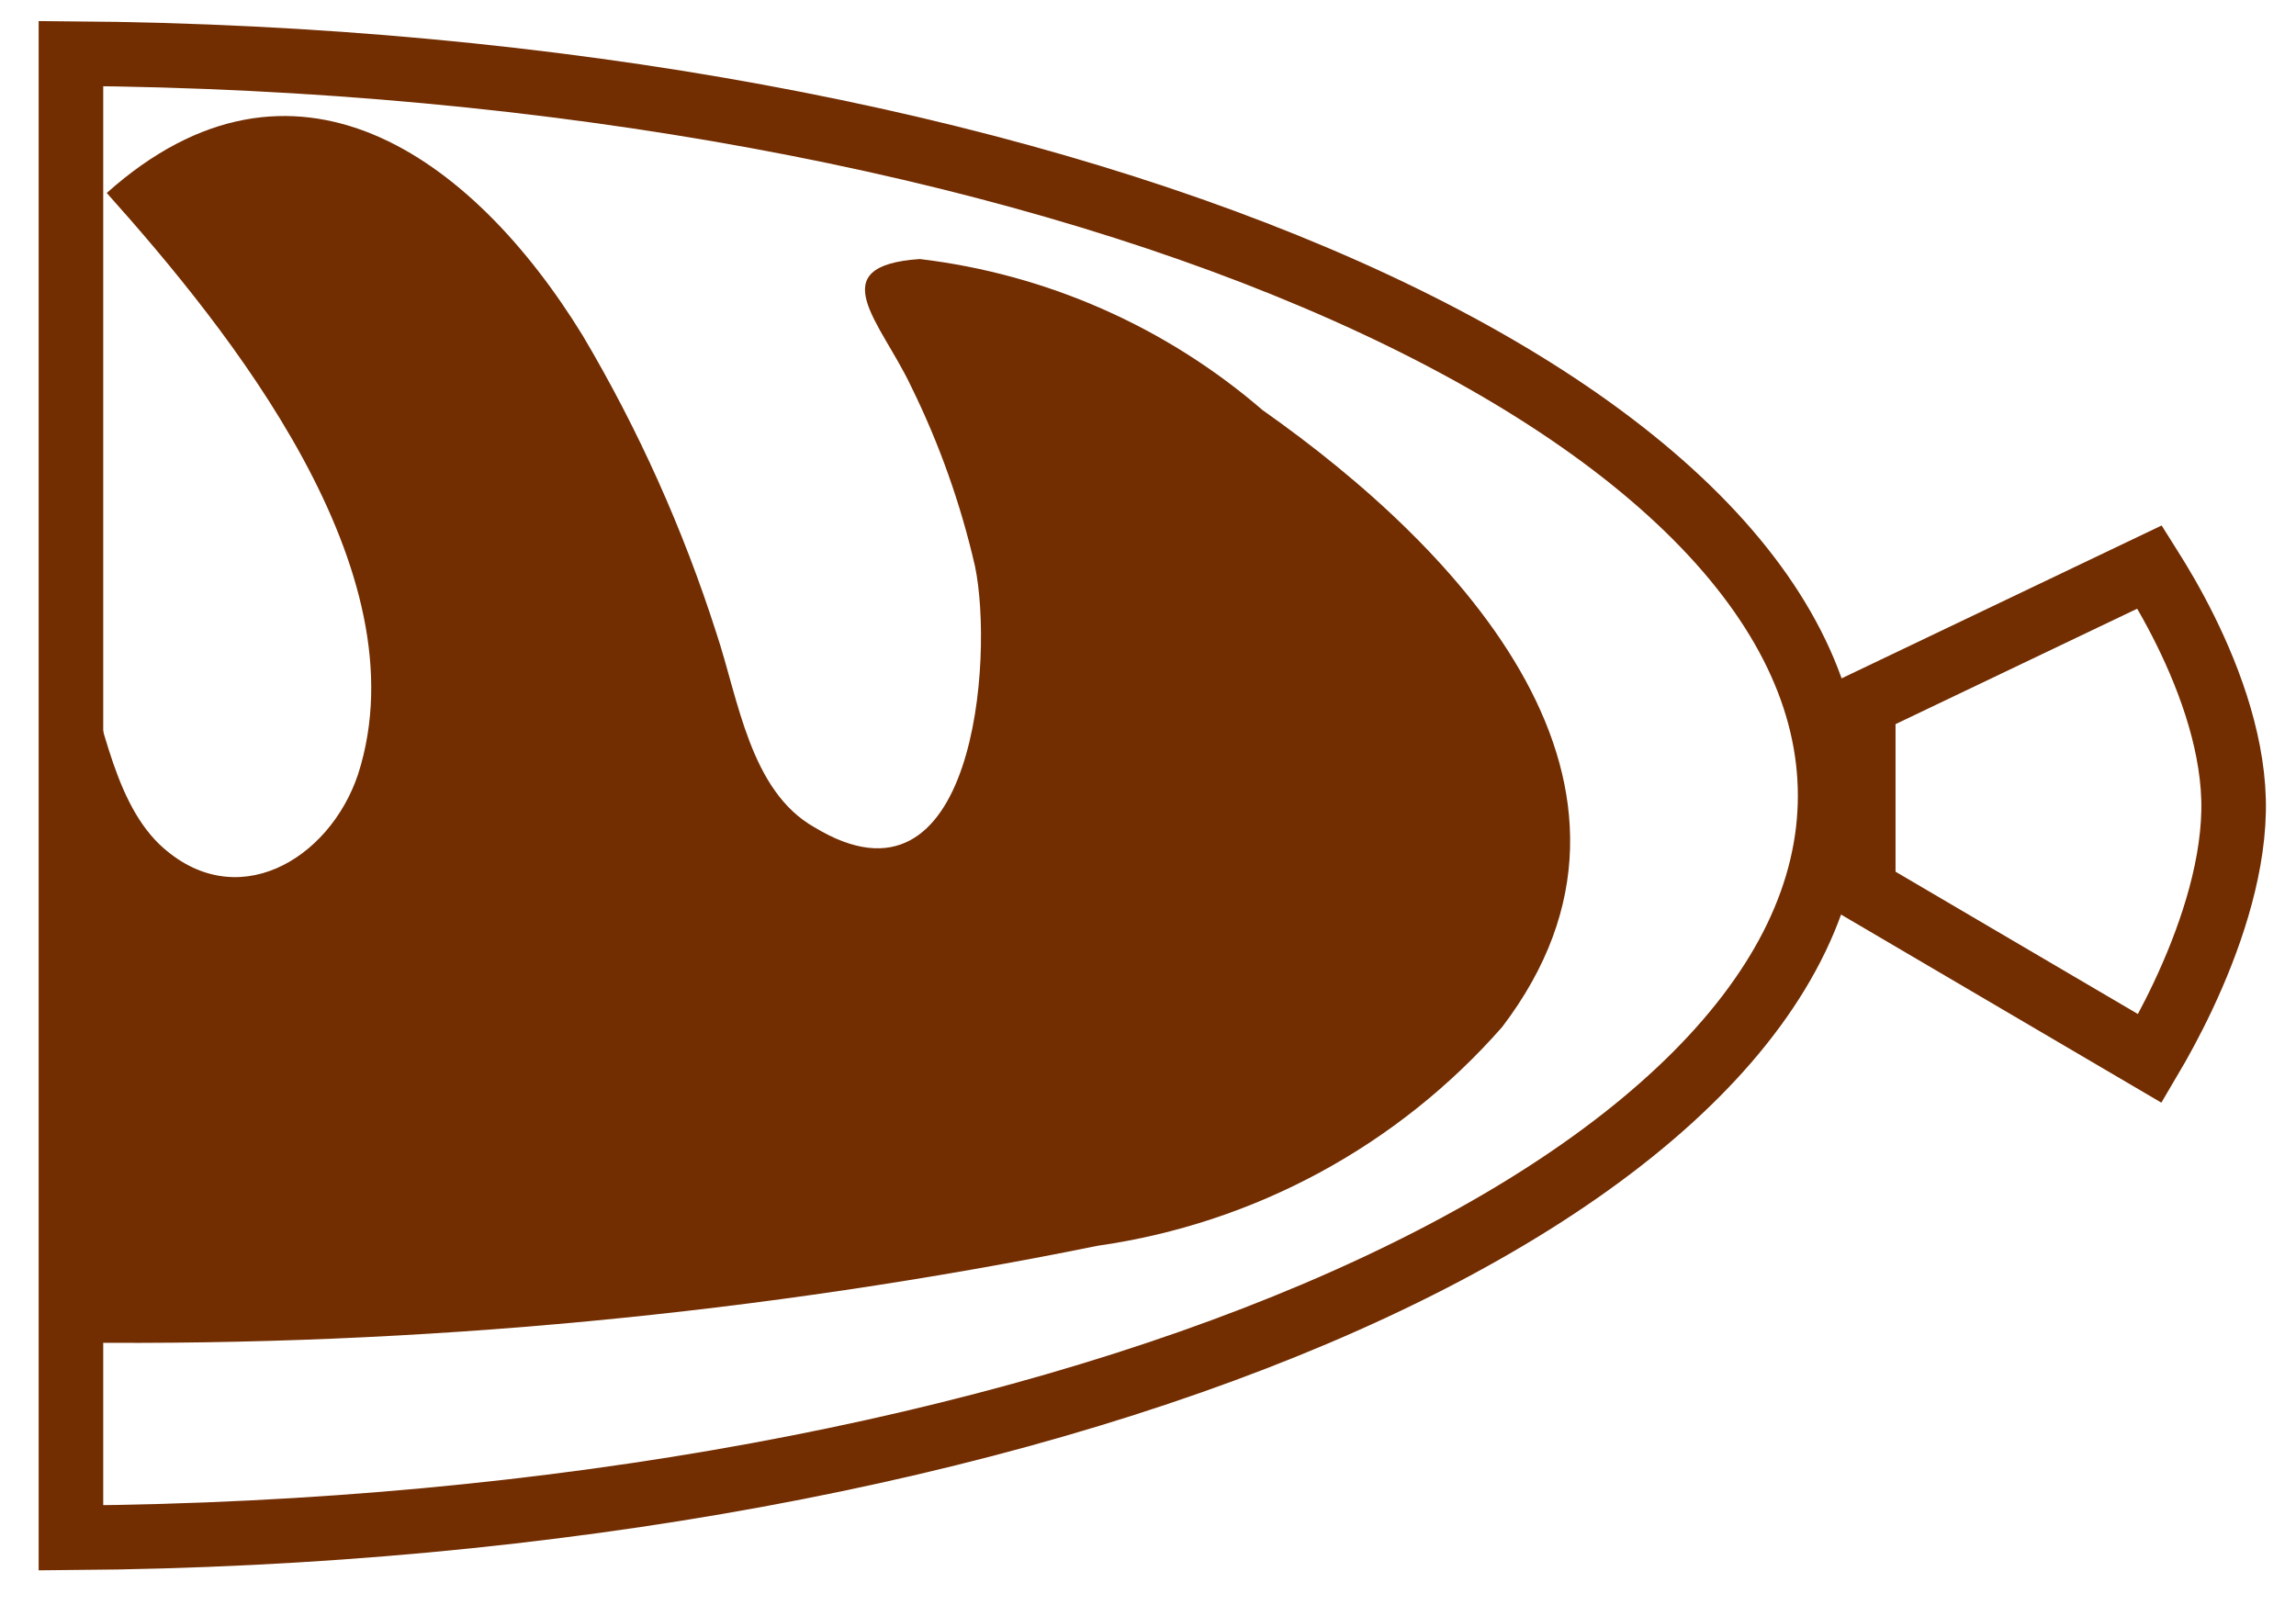 <svg width="143" height="100" viewBox="0 0 143 100" fill="none" xmlns="http://www.w3.org/2000/svg">
<g clip-path="url(#clip0_196_12)">
<path d="M9.933 52.603C6.849 49.619 6.337 44.024 4.731 40.241L4.731 83.638C26.08 83.873 47.415 81.855 68.379 77.604C78.131 76.214 87.063 71.379 93.56 63.975C104.986 48.965 90.989 34.235 78.636 25.549C72.616 20.355 65.181 17.078 57.286 16.137C51.09 16.56 54.86 20.078 56.731 24.041C58.496 27.622 59.838 31.397 60.728 35.289C61.9 40.921 60.74 57.61 50.721 51.535C46.715 49.271 45.989 43.553 44.622 39.453C42.553 32.978 39.76 26.757 36.295 20.908C29.43 9.72 18.255 1.651 6.649 12.021C14.271 20.551 26.381 35.507 22.304 48.229C20.515 53.584 14.643 57.057 9.933 52.603Z" fill="#722D01"/>
<path d="M4.418 3.338C34.779 3.563 62.125 8.884 81.94 17.302C92.07 21.604 100.138 26.677 105.645 32.207C111.142 37.728 113.985 43.593 113.985 49.569C113.985 55.545 111.143 61.41 105.645 66.931C100.138 72.461 92.07 77.534 81.94 81.837C62.125 90.254 34.779 95.574 4.418 95.8V3.338Z" stroke="#722D01" stroke-width="4.021"/>
<path d="M133.927 35.395C134.525 36.333 135.322 37.674 136.113 39.273C137.718 42.519 139.193 46.626 139.114 50.533C139.034 54.499 137.534 58.72 135.964 62.051C135.216 63.637 134.471 64.98 133.903 65.942L116.048 55.455L116.048 43.843L133.88 35.323C133.895 35.347 133.911 35.371 133.927 35.395Z" stroke="#722D01" stroke-width="4.021"/>
</g>
<defs>
<clipPath id="clip0_196_12">
<rect width="143" height="100" fill="white"/>
</clipPath>
</defs>
</svg>
